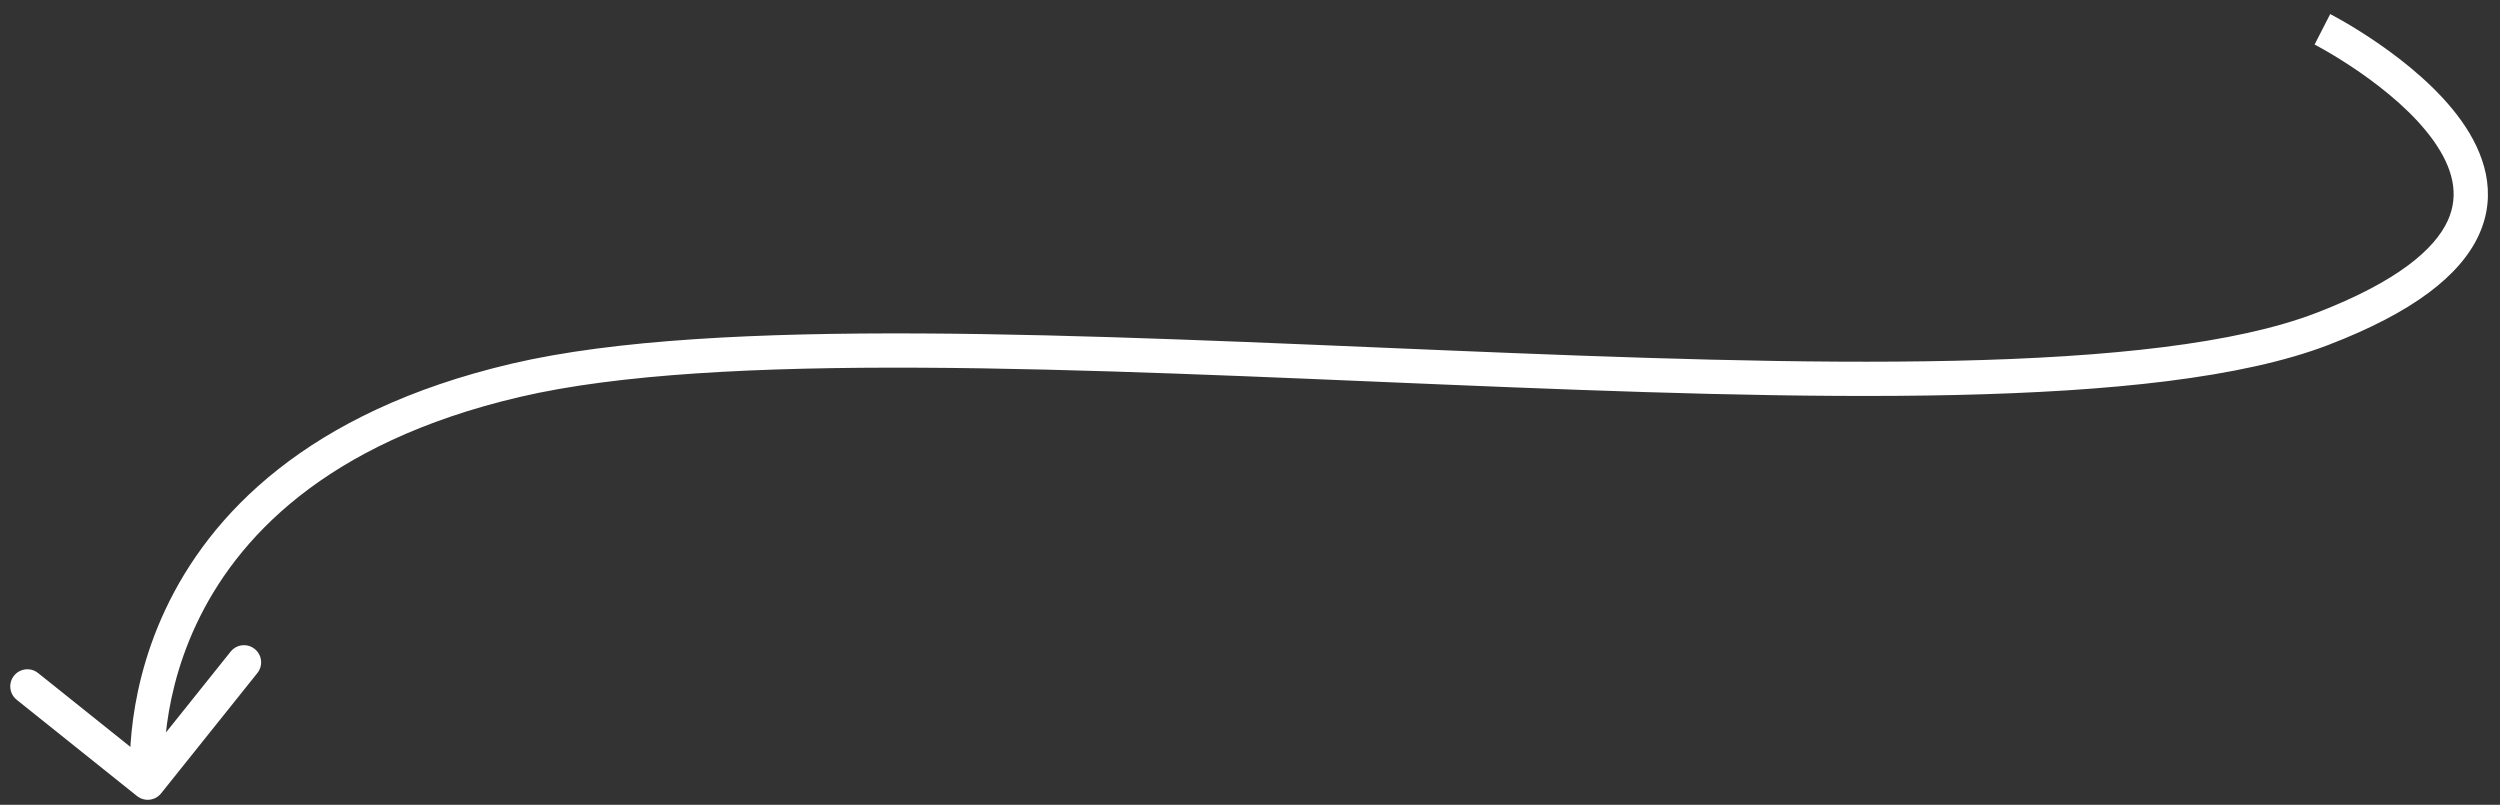 <?xml version="1.0" encoding="UTF-8"?> <svg xmlns="http://www.w3.org/2000/svg" width="146" height="47" viewBox="0 0 146 47" fill="none"><rect x="0" y="0" width="146" height="47" fill="#333333" stroke="none"/><path d="M135.627 19.208L135.986 20.141L135.627 19.208ZM30.127 22.208L29.9 21.234L30.127 22.208ZM8.003 46.489C8.434 46.834 9.063 46.764 9.408 46.333L15.031 39.305C15.376 38.874 15.306 38.244 14.874 37.899C14.443 37.554 13.814 37.624 13.469 38.056L8.471 44.302L2.224 39.305C1.793 38.96 1.164 39.03 0.819 39.461C0.474 39.892 0.544 40.522 0.975 40.867L8.003 46.489ZM135.628 1.711C135.172 2.601 135.172 2.601 135.171 2.601C135.171 2.601 135.171 2.601 135.171 2.601C135.172 2.601 135.172 2.601 135.173 2.602C135.174 2.603 135.177 2.604 135.181 2.606C135.188 2.61 135.2 2.616 135.217 2.625C135.25 2.642 135.299 2.669 135.365 2.704C135.495 2.775 135.687 2.881 135.925 3.02C136.402 3.298 137.065 3.704 137.801 4.213C139.29 5.243 141.006 6.648 142.124 8.226C143.237 9.795 143.65 11.358 142.945 12.893C142.199 14.519 140.075 16.426 135.268 18.275L135.986 20.141C140.93 18.24 143.681 16.085 144.763 13.727C145.887 11.278 145.08 8.936 143.756 7.069C142.437 5.209 140.497 3.647 138.939 2.568C138.152 2.023 137.443 1.589 136.931 1.291C136.674 1.142 136.466 1.026 136.32 0.947C136.247 0.907 136.19 0.877 136.15 0.856C136.13 0.845 136.114 0.837 136.103 0.831C136.098 0.829 136.093 0.826 136.09 0.825C136.089 0.824 136.087 0.823 136.086 0.823C136.086 0.822 136.085 0.822 136.085 0.822C136.085 0.822 136.084 0.822 135.628 1.711ZM135.268 18.275C130.571 20.081 123.166 20.865 114.198 21.068C105.266 21.27 94.922 20.896 84.419 20.459C73.93 20.022 63.281 19.521 53.789 19.474C44.315 19.427 35.899 19.83 29.9 21.234L30.355 23.182C36.106 21.836 44.315 21.427 53.779 21.474C63.224 21.52 73.825 22.019 84.336 22.457C94.832 22.895 105.238 23.271 114.244 23.067C123.214 22.864 130.933 22.085 135.986 20.141L135.268 18.275ZM29.9 21.234C17.87 24.05 12.235 30.115 9.66 35.595C8.383 38.313 7.876 40.849 7.687 42.709C7.593 43.639 7.578 44.404 7.588 44.941C7.592 45.21 7.603 45.423 7.613 45.571C7.618 45.646 7.623 45.704 7.626 45.745C7.628 45.766 7.63 45.783 7.631 45.795C7.632 45.801 7.632 45.806 7.633 45.81C7.633 45.812 7.633 45.814 7.633 45.815C7.633 45.816 7.633 45.817 7.633 45.817C7.633 45.818 7.634 45.818 8.627 45.708C9.621 45.598 9.621 45.598 9.621 45.599C9.621 45.599 9.621 45.599 9.622 45.599C9.622 45.6 9.622 45.6 9.622 45.599C9.621 45.599 9.621 45.597 9.621 45.595C9.621 45.59 9.62 45.58 9.618 45.567C9.616 45.54 9.612 45.497 9.608 45.438C9.601 45.32 9.591 45.14 9.587 44.906C9.579 44.438 9.592 43.753 9.677 42.91C9.848 41.223 10.309 38.916 11.47 36.446C13.77 31.551 18.885 25.866 30.355 23.182L29.9 21.234Z" fill="white"></path></svg> 